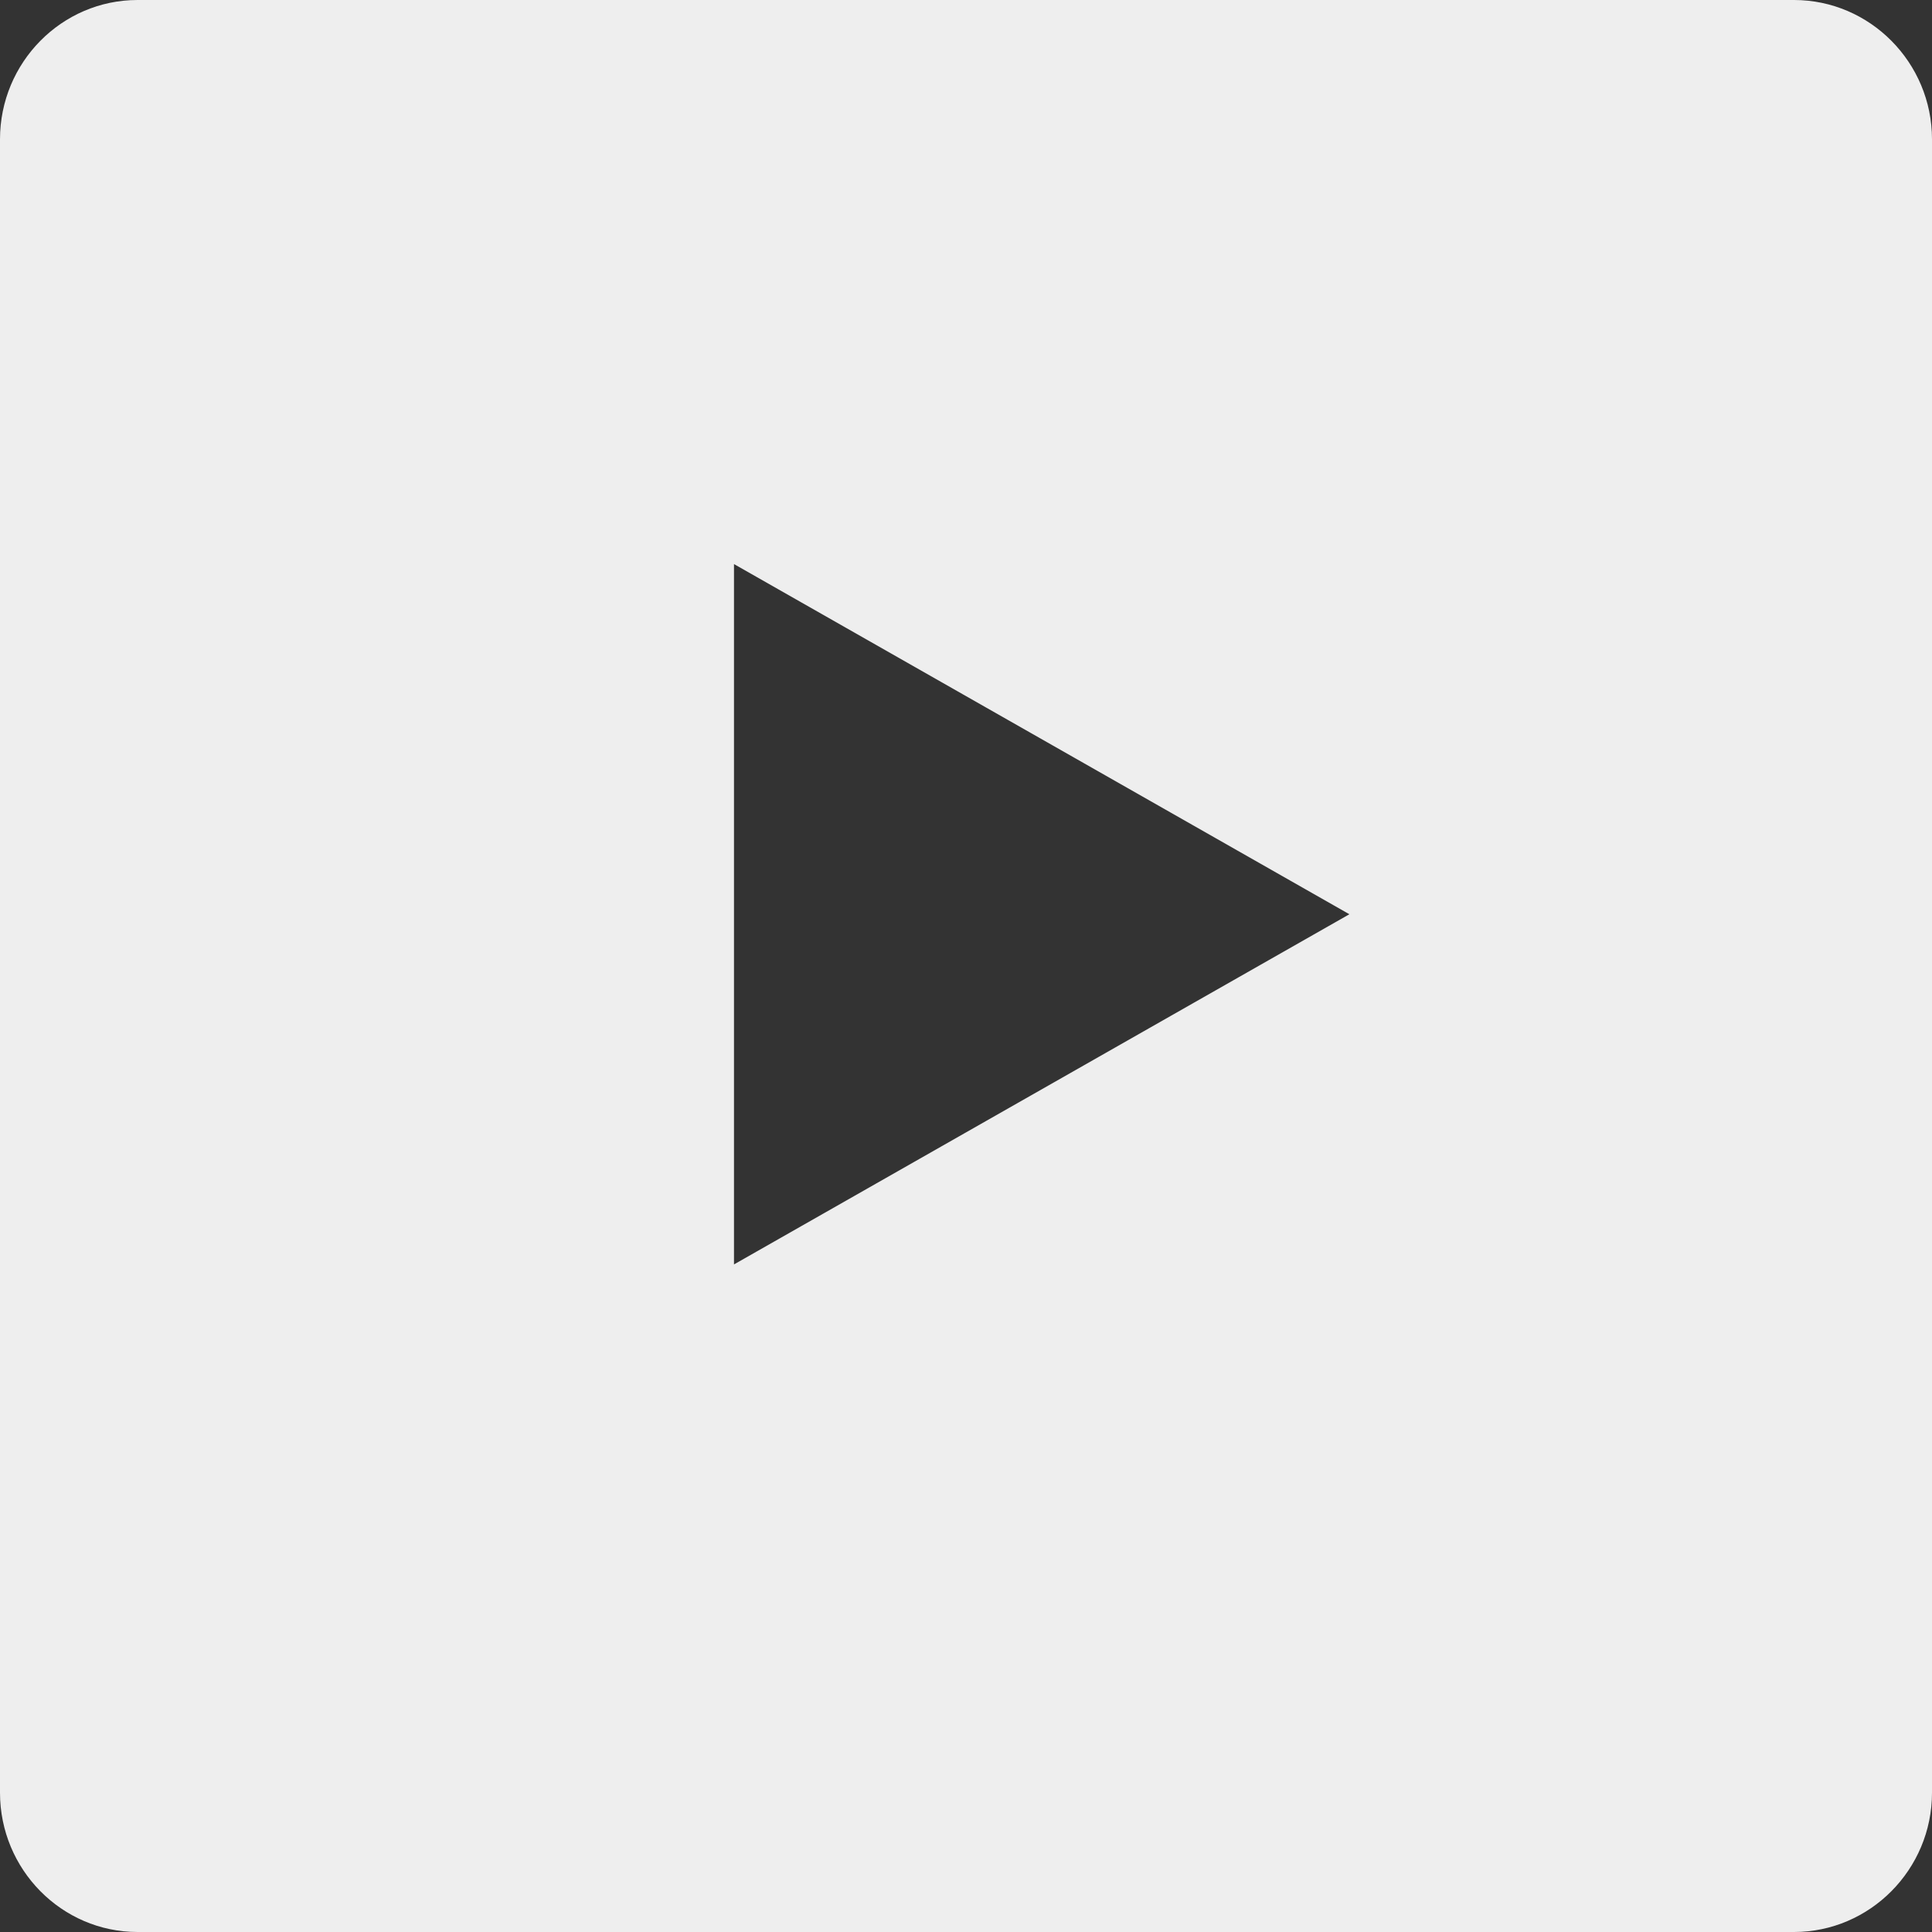 <?xml version="1.0" encoding="utf-8"?>
<!-- Generator: Adobe Illustrator 27.9.5, SVG Export Plug-In . SVG Version: 9.03 Build 54986)  -->
<svg version="1.1" id="圖層_1" xmlns="http://www.w3.org/2000/svg" xmlns:xlink="http://www.w3.org/1999/xlink" x="0px" y="0px"
	 viewBox="0 0 448 448" style="enable-background:new 0 0 448 448;" xml:space="preserve">
<rect x="0" y="0" width="448" height="448" fill="#333333" stroke="none"/>
<style type="text/css">
	.st0{fill:#EEEEEE;}
</style>
<path class="st0" d="M416,0H31.9C14.3,0,0,14.5,0,32.3v383.4C0,433.5,14.3,448,31.9,448H416c17.6,0,32-14.5,32-32.3V32.3
	C448,14.5,433.6,0,416,0z M170.2,293.2V130.8L312.9,212L170.2,293.2z"/>
</svg>
